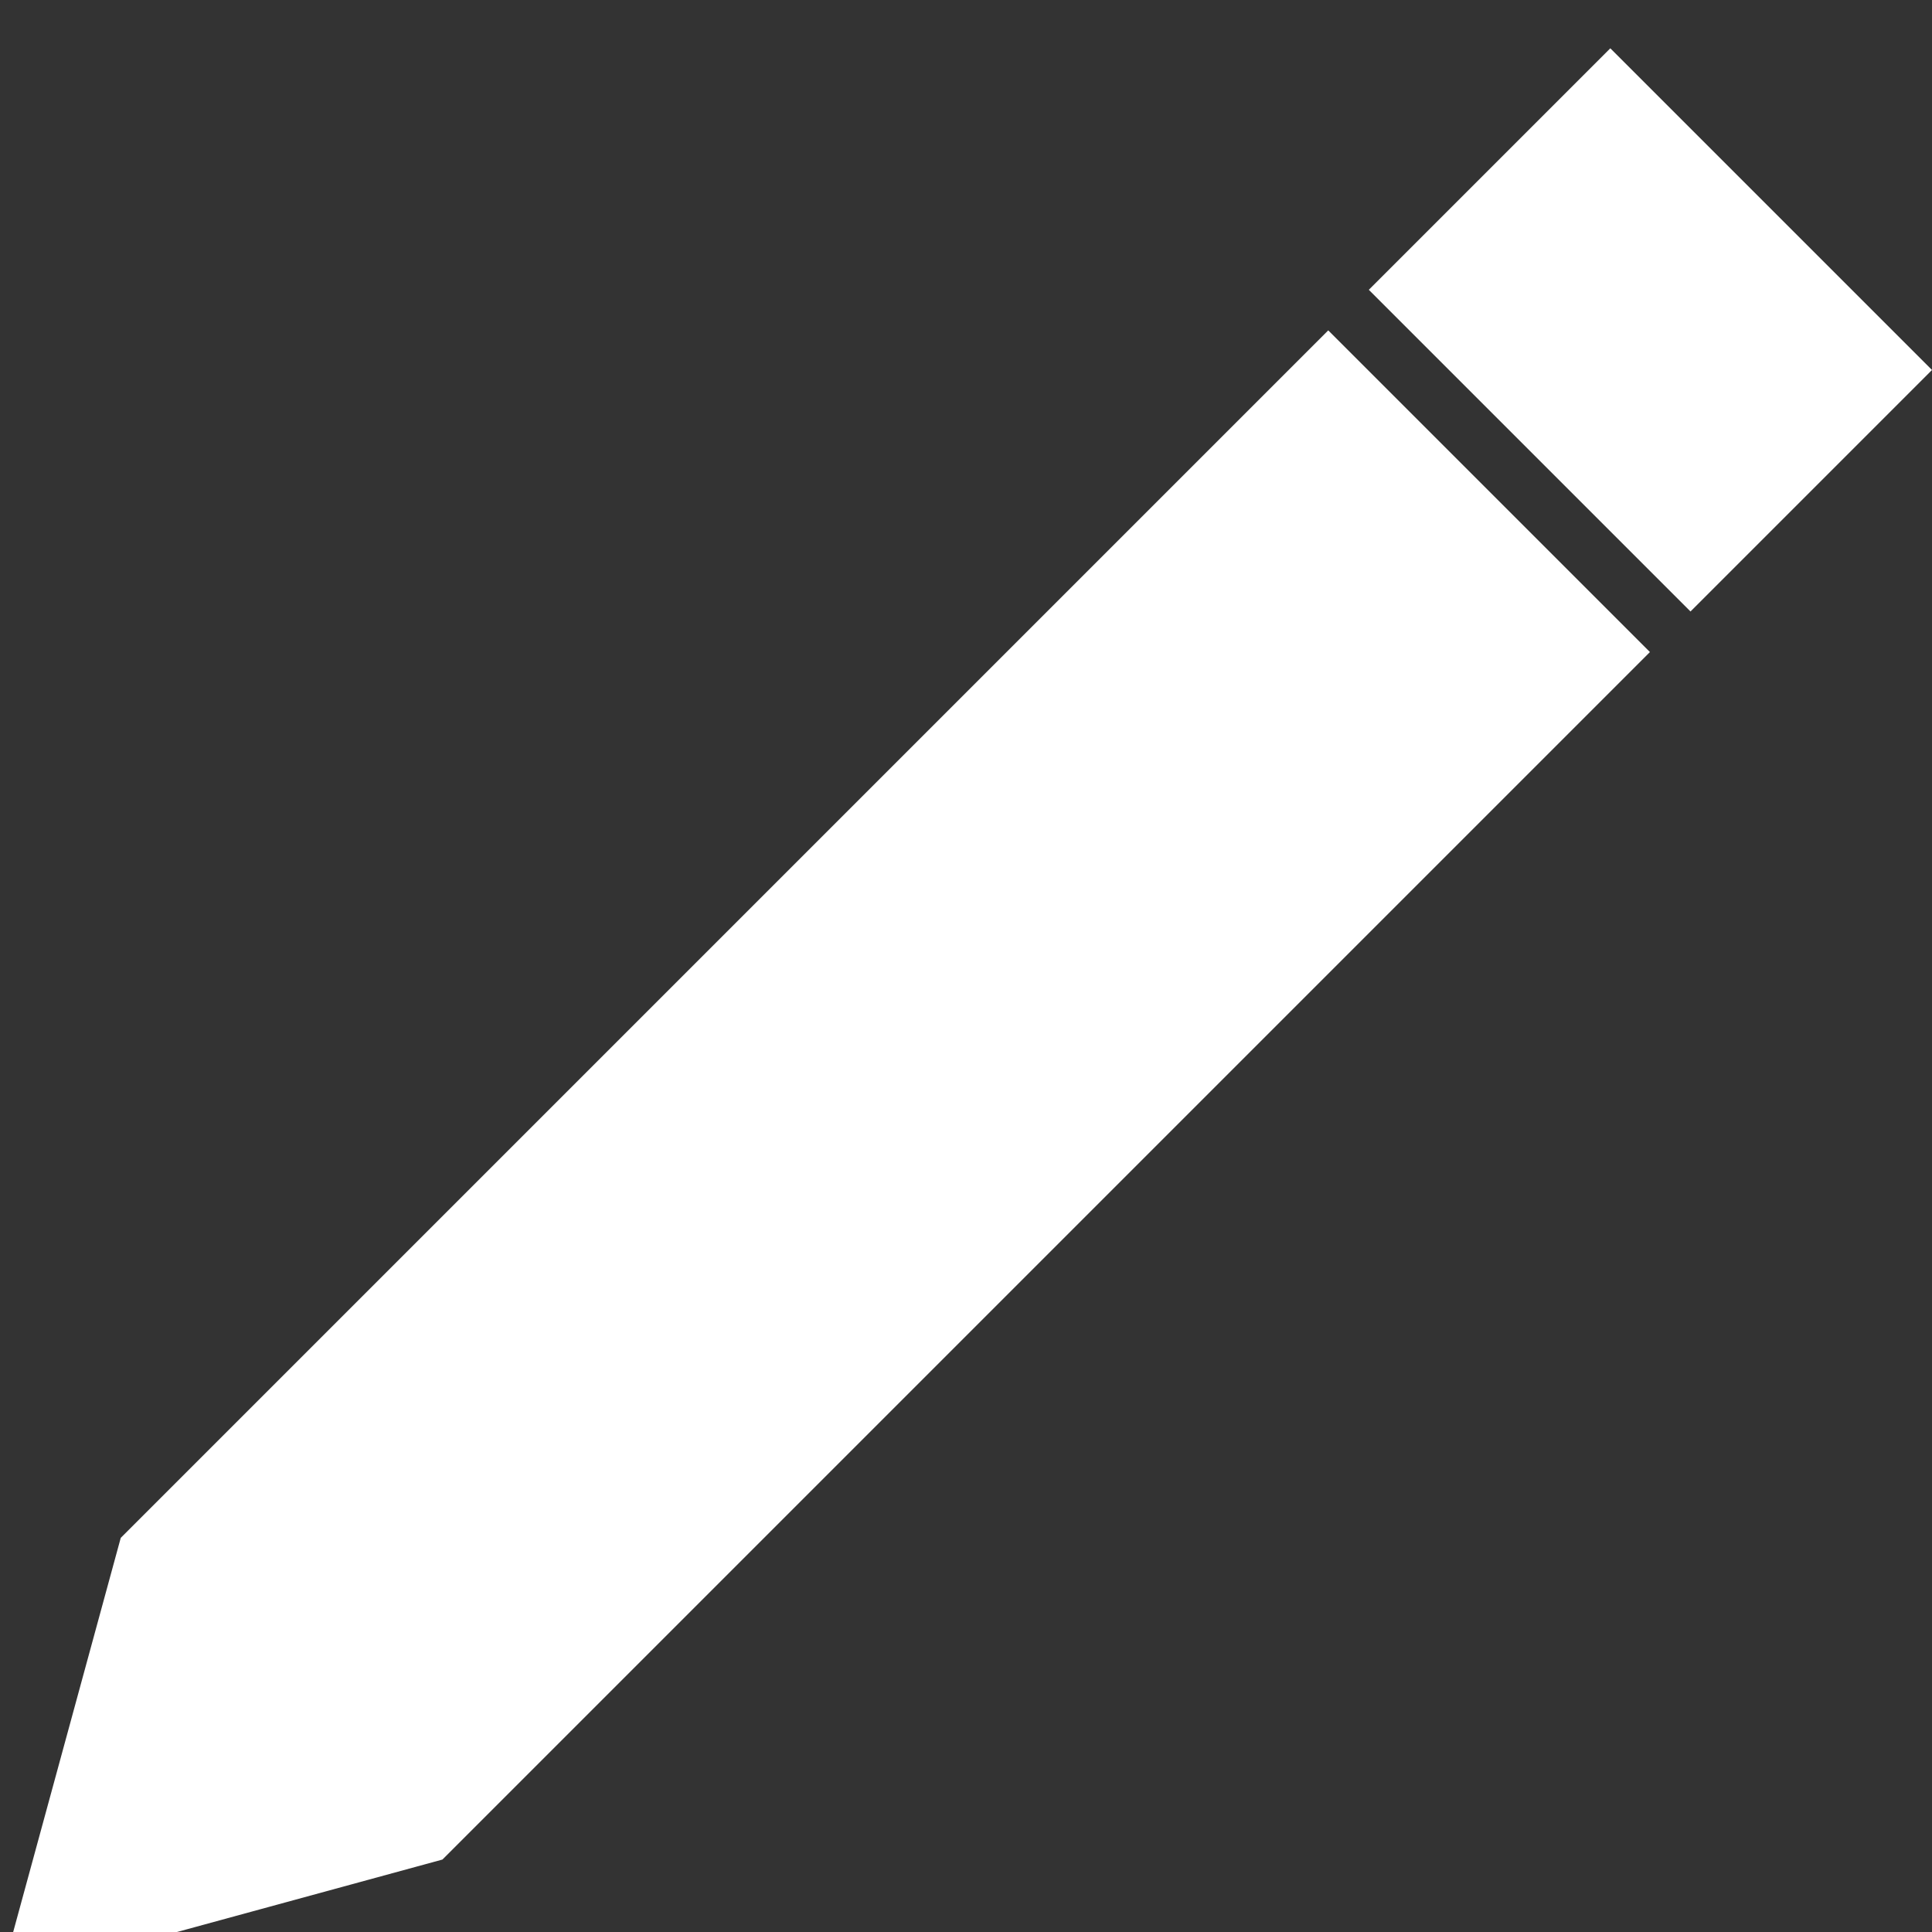 <?xml version="1.0" encoding="UTF-8"?>
<!DOCTYPE svg PUBLIC "-//W3C//DTD SVG 1.1//EN" "http://www.w3.org/Graphics/SVG/1.1/DTD/svg11.dtd">
<svg xmlns="http://www.w3.org/2000/svg" xmlns:xlink="http://www.w3.org/1999/xlink" version="1.1" width="20px" height="20px" viewBox="-0.5 -0.5 20 20"><rect x="-0.5" y="-0.5" width="20" height="20" fill="#333333" stroke="none"/><defs><style type="text/css">@import url(https://fonts.googleapis.com/css2?family=Architects+Daughter:wght@400;500);&#xa;@import url(https://fonts.googleapis.com/css2?family=Architects+Daughter:wght@400;500);&#xa;</style></defs><g><path d="M 13.25 2.92 L 16.58 6.25 L 4.08 18.75 L -0.5 20 L 0.75 15.42 Z" fill="#ffffff" stroke="none" pointer-events="all"/><path d="M 13.67 2.5 L 16.17 0 L 19.5 3.33 L 17 5.83 Z" fill="#ffffff" stroke="none" pointer-events="all"/></g></svg>